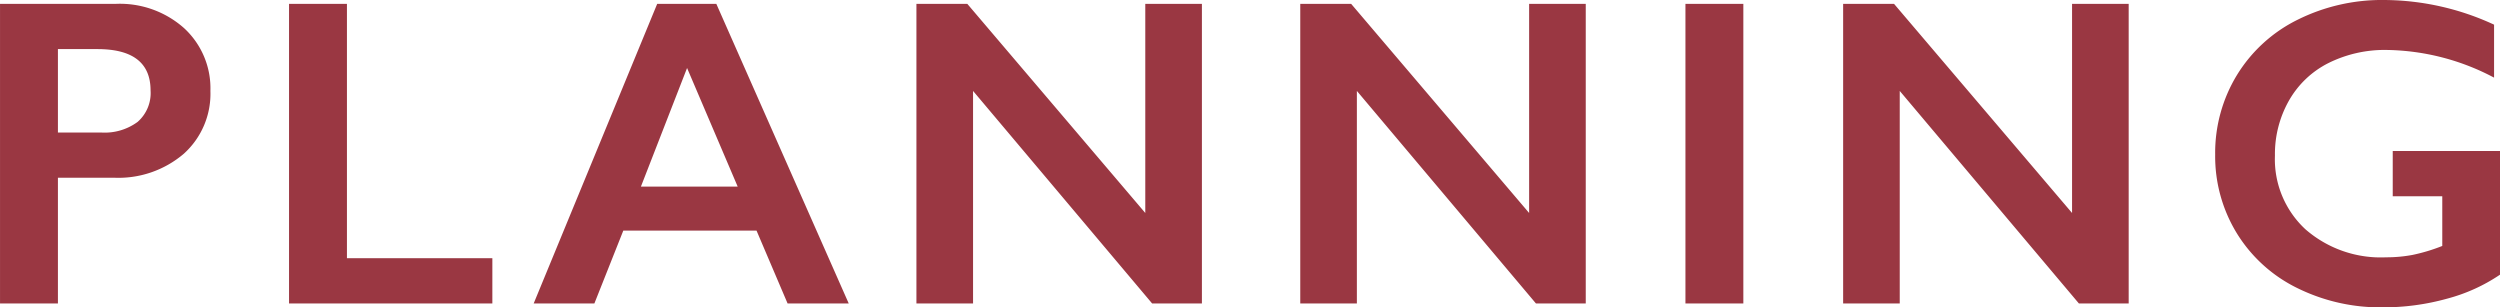 <svg xmlns="http://www.w3.org/2000/svg" width="125.209" height="15.394" viewBox="0 0 125.209 15.394">
  <path d="M7.455-15.007a4.834,4.834,0,0,1,3.421,1.219,4.09,4.09,0,0,1,1.316,3.142A4.041,4.041,0,0,1,10.86-7.5a5.04,5.04,0,0,1-3.513,1.2H4.555V0h-2.9V-15.007Zm-.72,6.445a2.782,2.782,0,0,0,1.81-.532,1.915,1.915,0,0,0,.65-1.574q0-2.073-2.664-2.073H4.555v4.179ZM19.03-15.007v12.74h7.283V0H16.13V-15.007Zm18.5,0L44.162,0H41.1L39.543-3.652H32.872L31.422,0h-3.04l6.187-15.007ZM33.753-5.854H38.6l-2.535-5.94ZM50.1-15.007,59.014-4.533V-15.007H61.85V0H59.358l-8.97-10.646V0H47.552V-15.007Zm19.224,0L78.238-4.533V-15.007h2.836V0H78.581l-8.97-10.646V0H66.776V-15.007Zm19.643,0V0h-2.9V-15.007Zm7.547,0,8.916,10.474V-15.007h2.836V0h-2.492L96.8-10.646V0H93.965V-15.007Zm24.552-.193a13.226,13.226,0,0,1,5.5,1.235v2.653a11.8,11.8,0,0,0-5.371-1.386,6.315,6.315,0,0,0-2.922.655,4.706,4.706,0,0,0-1.982,1.885,5.428,5.428,0,0,0-.7,2.745,4.779,4.779,0,0,0,1.531,3.7,5.739,5.739,0,0,0,4.034,1.4,7.11,7.11,0,0,0,1.316-.118,8.94,8.94,0,0,0,1.5-.451V-5.371h-2.481V-7.638h5.382V-1.45a8.7,8.7,0,0,1-2.659,1.208,11.9,11.9,0,0,1-3.228.435,9.377,9.377,0,0,1-4.3-.978,7.331,7.331,0,0,1-3.008-2.739,7.375,7.375,0,0,1-1.08-3.932,7.488,7.488,0,0,1,1.09-3.985,7.4,7.4,0,0,1,3.04-2.771A9.472,9.472,0,0,1,121.063-15.2Z" transform="translate(-1.654 15.2)" fill="#9a3742"/>
</svg>
